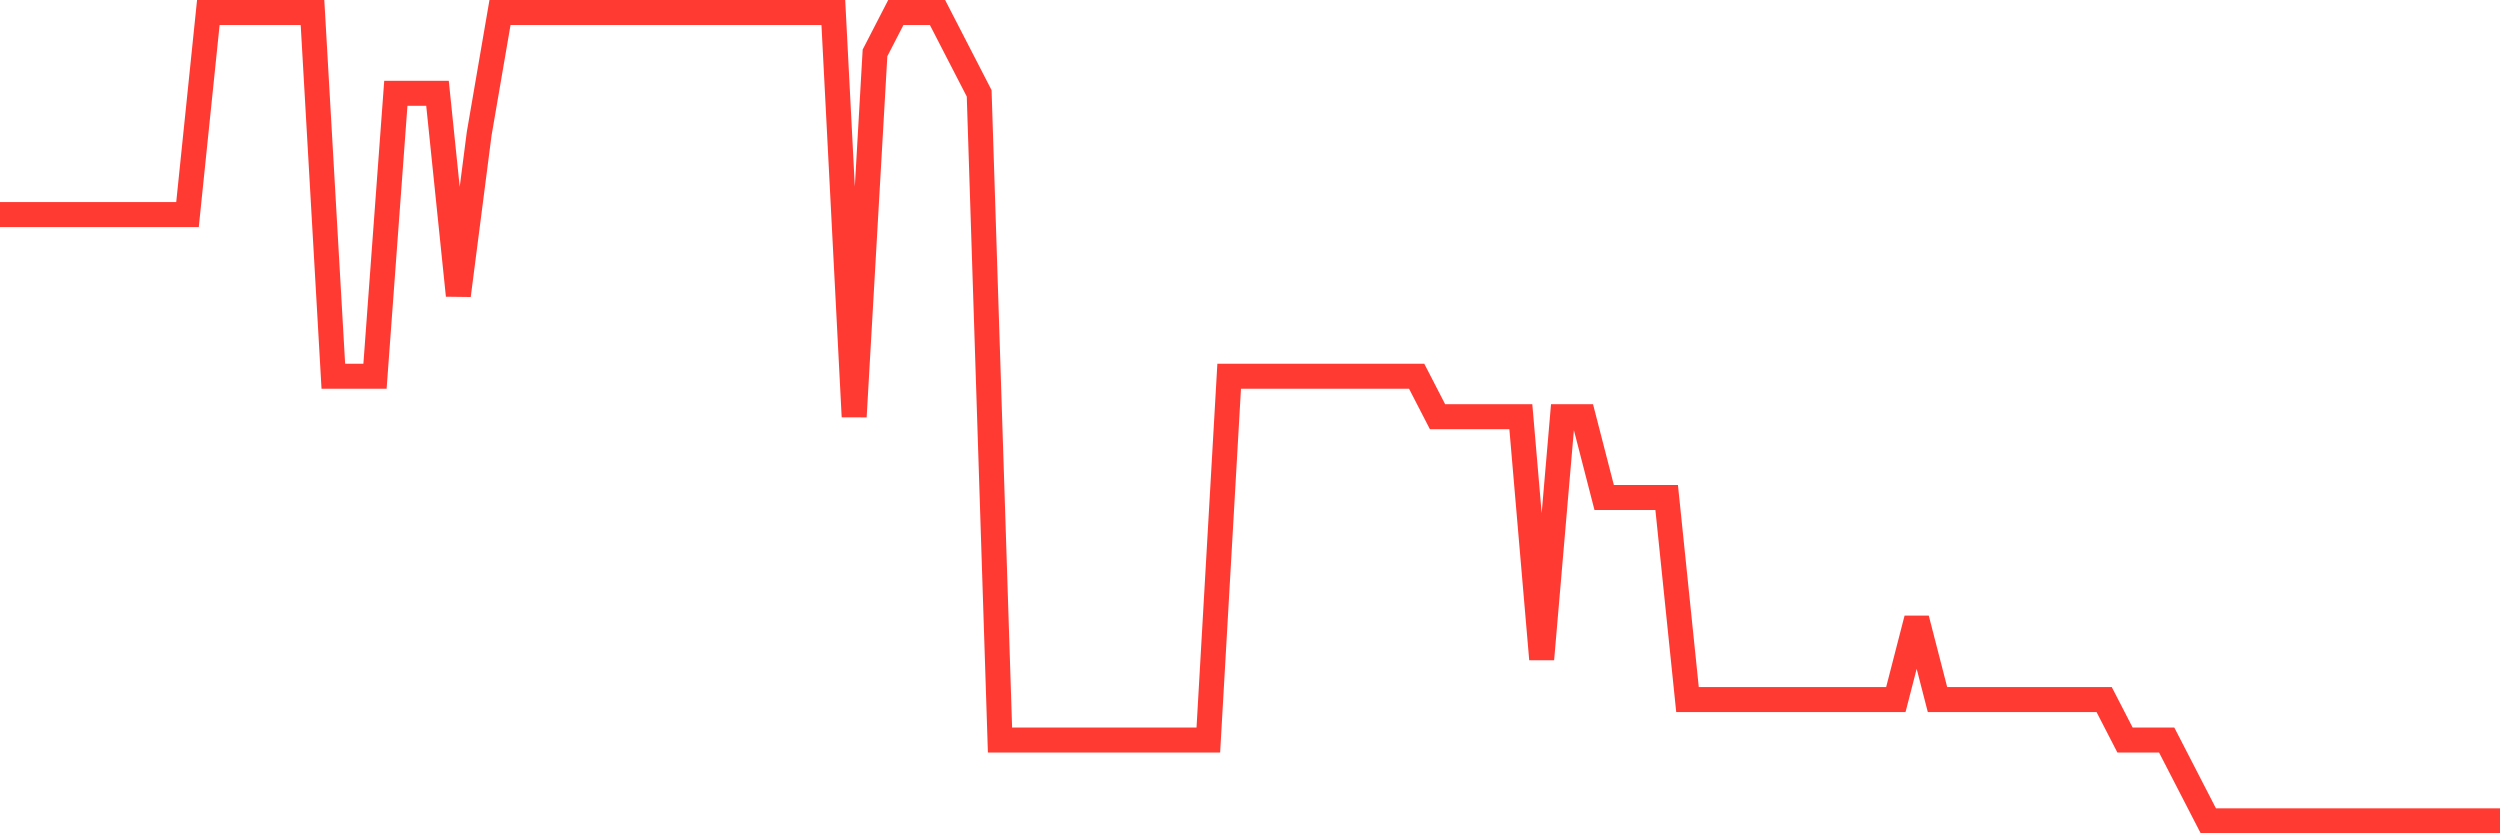 <svg
  xmlns="http://www.w3.org/2000/svg"
  xmlns:xlink="http://www.w3.org/1999/xlink"
  width="120"
  height="40"
  viewBox="0 0 120 40"
  preserveAspectRatio="none"
>
  <polyline
    points="0,10.3 1,10.3 2,10.3 3,10.3 4,10.3 5,10.3 6,10.3 7,10.3 8,10.3 9,10.3 10,0.6 11,0.6 12,0.6 13,0.6 14,0.6 15,0.6 16,18.06 17,18.06 18,18.06 19,4.48 20,4.48 21,4.48 22,14.18 23,6.42 24,0.6 25,0.6 26,0.6 27,0.6 28,0.6 29,0.6 30,0.6 31,0.6 32,0.6 33,0.6 34,0.6 35,0.6 36,0.6 37,0.6 38,0.6 39,0.6 40,0.6 41,20 42,2.54 43,0.6 44,0.6 45,0.6 46,2.54 47,4.48 48,35.52 49,35.52 50,35.52 51,35.52 52,35.52 53,35.52 54,35.52 55,35.52 56,35.52 57,35.52 58,35.52 59,18.06 60,18.06 61,18.06 62,18.06 63,18.06 64,18.06 65,18.06 66,18.06 67,18.06 68,18.06 69,20 70,20 71,20 72,20 73,20 74,31.64 75,20 76,20 77,23.88 78,23.88 79,23.88 80,23.88 81,33.58 82,33.58 83,33.58 84,33.58 85,33.58 86,33.58 87,33.58 88,33.58 89,33.58 90,33.58 91,33.58 92,29.7 93,33.58 94,33.58 95,33.58 96,33.58 97,33.58 98,33.58 99,33.58 100,33.58 101,33.58 102,35.52 103,35.52 104,35.52 105,37.46 106,39.4 107,39.4 108,39.4 109,39.4 110,39.4 111,39.4 112,39.4 113,39.4 114,39.4 115,39.4 116,39.4 117,39.4 118,39.4 119,39.4 120,39.4"
    fill="none"
    stroke="#ff3a33"
    stroke-width="1.2"
  >
  </polyline>
</svg>